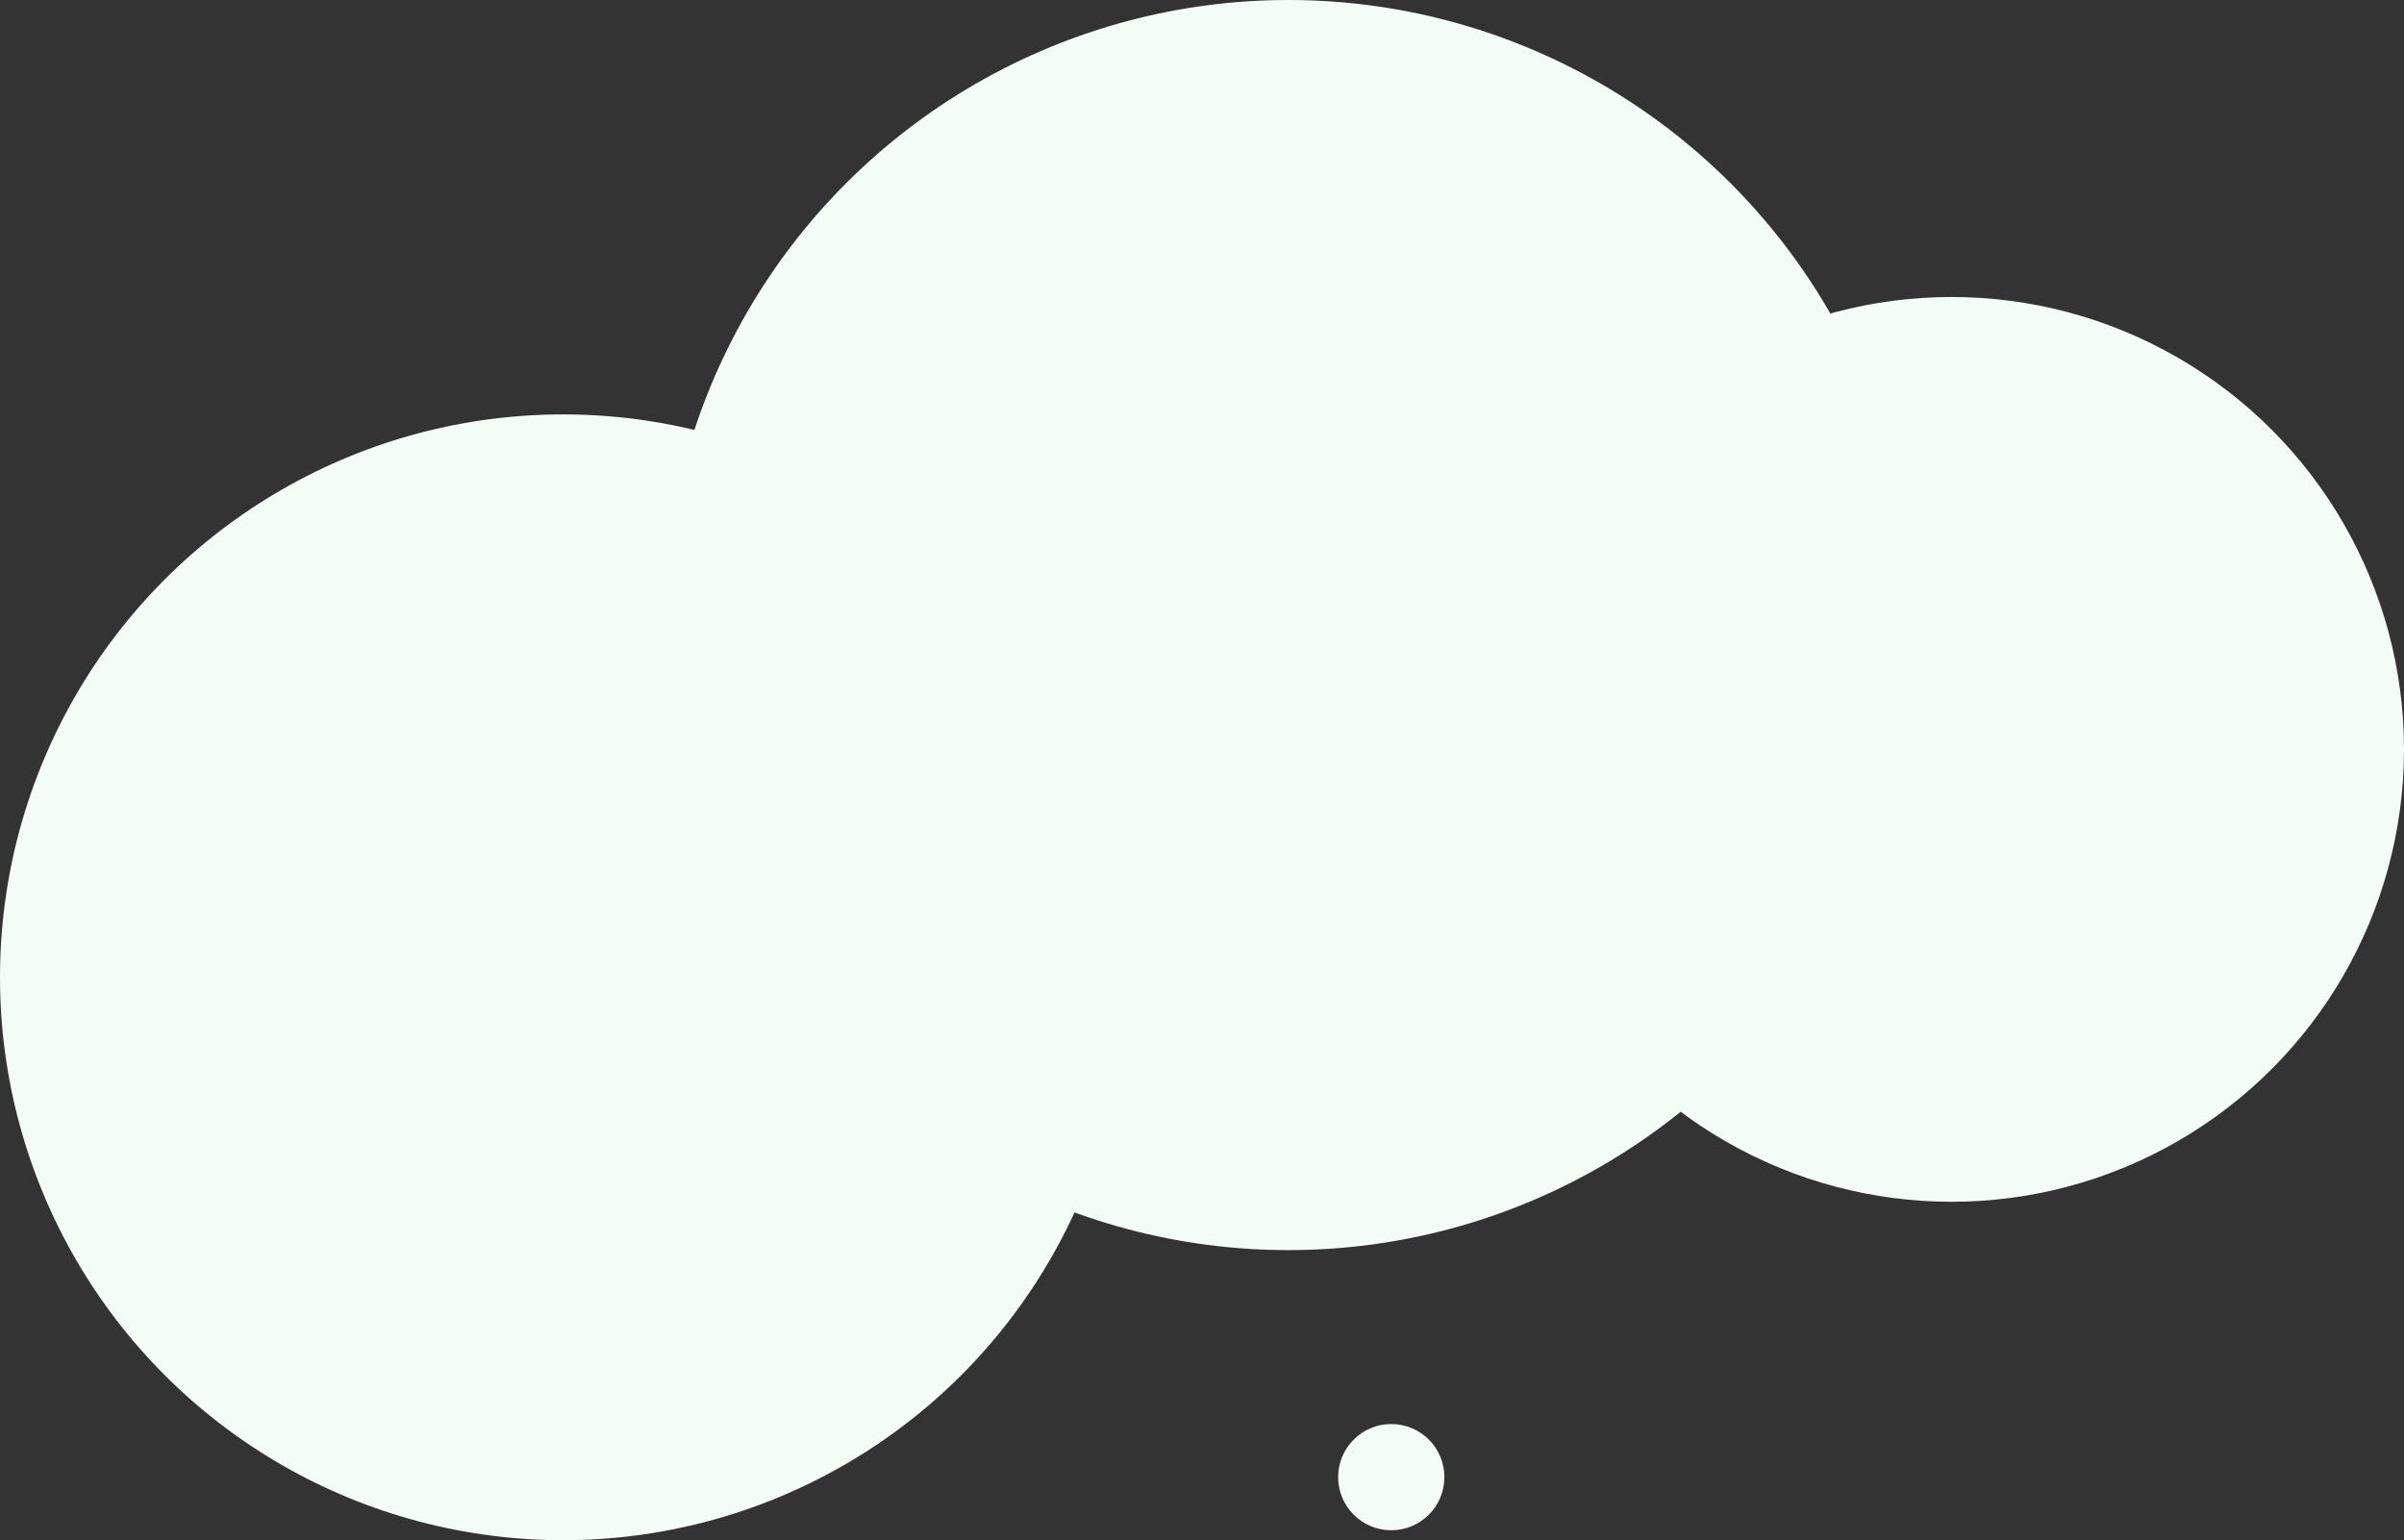 <svg width="724" height="464" viewBox="0 0 724 464" fill="none" xmlns="http://www.w3.org/2000/svg">
<rect x="0" y="0" width="724" height="464" fill="#333333" stroke="none"/>
<ellipse cx="169.557" cy="294.422" rx="169.557" ry="169.578" fill="#F3FDF6"/>
<ellipse cx="587.73" cy="225.758" rx="136.27" ry="136.287" fill="#F3FDF6"/>
<ellipse cx="388.006" cy="188.305" rx="188.282" ry="188.305" fill="#F3FDF6"/>
<circle cx="419" cy="445" r="16" fill="#F3FDF6"/>
</svg>
